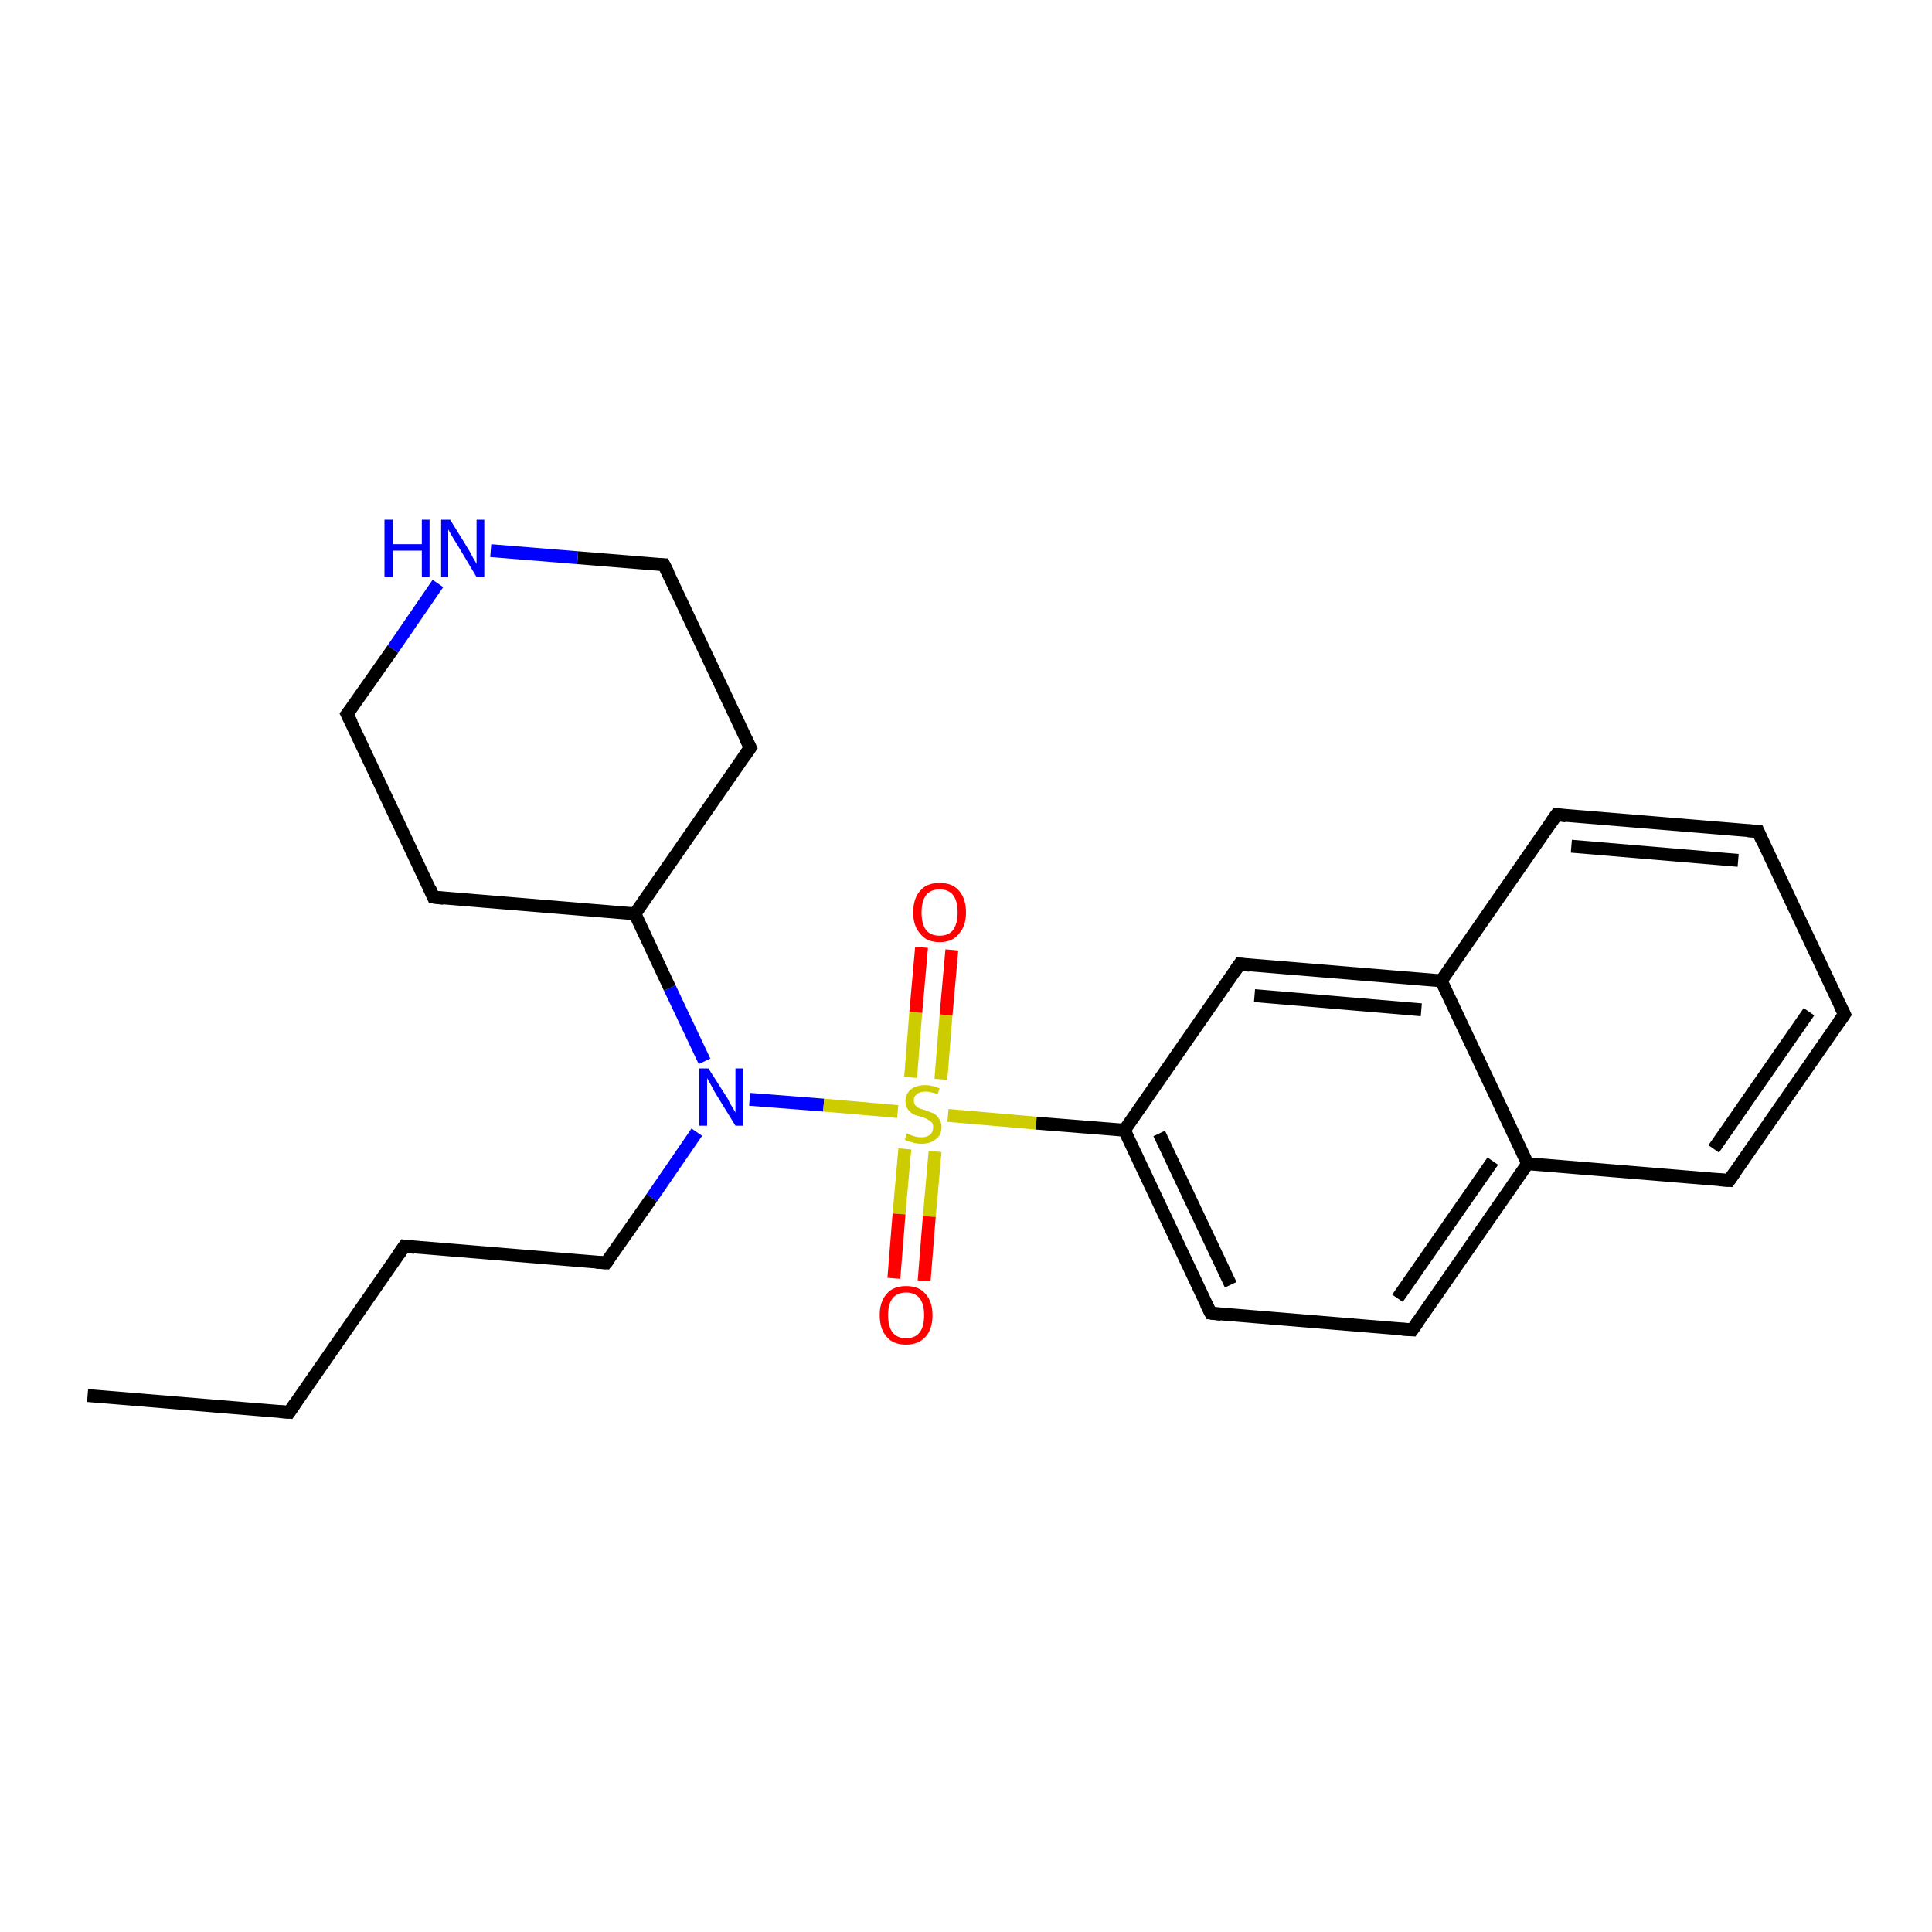 <?xml version='1.0' encoding='iso-8859-1'?>
<svg version='1.1' baseProfile='full'
              xmlns='http://www.w3.org/2000/svg'
                      xmlns:rdkit='http://www.rdkit.org/xml'
                      xmlns:xlink='http://www.w3.org/1999/xlink'
                  xml:space='preserve'
width='300px' height='300px' viewBox='0 0 300 300'>
<!-- END OF HEADER -->
<rect style='opacity:1.0;fill:#FFFFFF;stroke:none' width='300.0' height='300.0' x='0.0' y='0.0'> </rect>
<path class='bond-0 atom-0 atom-1' d='M 13.6,216.7 L 44.9,219.3' style='fill:none;fill-rule:evenodd;stroke:#000000;stroke-width:2.0px;stroke-linecap:butt;stroke-linejoin:miter;stroke-opacity:1' />
<path class='bond-1 atom-1 atom-2' d='M 44.9,219.3 L 62.8,193.5' style='fill:none;fill-rule:evenodd;stroke:#000000;stroke-width:2.0px;stroke-linecap:butt;stroke-linejoin:miter;stroke-opacity:1' />
<path class='bond-2 atom-2 atom-3' d='M 62.8,193.5 L 94.1,196.1' style='fill:none;fill-rule:evenodd;stroke:#000000;stroke-width:2.0px;stroke-linecap:butt;stroke-linejoin:miter;stroke-opacity:1' />
<path class='bond-3 atom-3 atom-4' d='M 94.1,196.1 L 101.2,186.0' style='fill:none;fill-rule:evenodd;stroke:#000000;stroke-width:2.0px;stroke-linecap:butt;stroke-linejoin:miter;stroke-opacity:1' />
<path class='bond-3 atom-3 atom-4' d='M 101.2,186.0 L 108.2,175.8' style='fill:none;fill-rule:evenodd;stroke:#0000FF;stroke-width:2.0px;stroke-linecap:butt;stroke-linejoin:miter;stroke-opacity:1' />
<path class='bond-4 atom-4 atom-5' d='M 109.4,164.8 L 104.0,153.4' style='fill:none;fill-rule:evenodd;stroke:#0000FF;stroke-width:2.0px;stroke-linecap:butt;stroke-linejoin:miter;stroke-opacity:1' />
<path class='bond-4 atom-4 atom-5' d='M 104.0,153.4 L 98.6,141.9' style='fill:none;fill-rule:evenodd;stroke:#000000;stroke-width:2.0px;stroke-linecap:butt;stroke-linejoin:miter;stroke-opacity:1' />
<path class='bond-5 atom-5 atom-6' d='M 98.6,141.9 L 116.5,116.1' style='fill:none;fill-rule:evenodd;stroke:#000000;stroke-width:2.0px;stroke-linecap:butt;stroke-linejoin:miter;stroke-opacity:1' />
<path class='bond-6 atom-6 atom-7' d='M 116.5,116.1 L 103.1,87.7' style='fill:none;fill-rule:evenodd;stroke:#000000;stroke-width:2.0px;stroke-linecap:butt;stroke-linejoin:miter;stroke-opacity:1' />
<path class='bond-7 atom-7 atom-8' d='M 103.1,87.7 L 89.7,86.6' style='fill:none;fill-rule:evenodd;stroke:#000000;stroke-width:2.0px;stroke-linecap:butt;stroke-linejoin:miter;stroke-opacity:1' />
<path class='bond-7 atom-7 atom-8' d='M 89.7,86.6 L 76.2,85.5' style='fill:none;fill-rule:evenodd;stroke:#0000FF;stroke-width:2.0px;stroke-linecap:butt;stroke-linejoin:miter;stroke-opacity:1' />
<path class='bond-8 atom-8 atom-9' d='M 68.0,90.6 L 61.0,100.8' style='fill:none;fill-rule:evenodd;stroke:#0000FF;stroke-width:2.0px;stroke-linecap:butt;stroke-linejoin:miter;stroke-opacity:1' />
<path class='bond-8 atom-8 atom-9' d='M 61.0,100.8 L 53.9,110.9' style='fill:none;fill-rule:evenodd;stroke:#000000;stroke-width:2.0px;stroke-linecap:butt;stroke-linejoin:miter;stroke-opacity:1' />
<path class='bond-9 atom-9 atom-10' d='M 53.9,110.9 L 67.3,139.3' style='fill:none;fill-rule:evenodd;stroke:#000000;stroke-width:2.0px;stroke-linecap:butt;stroke-linejoin:miter;stroke-opacity:1' />
<path class='bond-10 atom-4 atom-11' d='M 116.4,170.7 L 127.9,171.6' style='fill:none;fill-rule:evenodd;stroke:#0000FF;stroke-width:2.0px;stroke-linecap:butt;stroke-linejoin:miter;stroke-opacity:1' />
<path class='bond-10 atom-4 atom-11' d='M 127.9,171.6 L 139.4,172.6' style='fill:none;fill-rule:evenodd;stroke:#CCCC00;stroke-width:2.0px;stroke-linecap:butt;stroke-linejoin:miter;stroke-opacity:1' />
<path class='bond-11 atom-11 atom-12' d='M 146.1,167.6 L 146.9,157.6' style='fill:none;fill-rule:evenodd;stroke:#CCCC00;stroke-width:2.0px;stroke-linecap:butt;stroke-linejoin:miter;stroke-opacity:1' />
<path class='bond-11 atom-11 atom-12' d='M 146.9,157.6 L 147.8,147.5' style='fill:none;fill-rule:evenodd;stroke:#FF0000;stroke-width:2.0px;stroke-linecap:butt;stroke-linejoin:miter;stroke-opacity:1' />
<path class='bond-11 atom-11 atom-12' d='M 141.4,167.3 L 142.2,157.2' style='fill:none;fill-rule:evenodd;stroke:#CCCC00;stroke-width:2.0px;stroke-linecap:butt;stroke-linejoin:miter;stroke-opacity:1' />
<path class='bond-11 atom-11 atom-12' d='M 142.2,157.2 L 143.1,147.1' style='fill:none;fill-rule:evenodd;stroke:#FF0000;stroke-width:2.0px;stroke-linecap:butt;stroke-linejoin:miter;stroke-opacity:1' />
<path class='bond-12 atom-11 atom-13' d='M 140.5,178.4 L 139.6,188.5' style='fill:none;fill-rule:evenodd;stroke:#CCCC00;stroke-width:2.0px;stroke-linecap:butt;stroke-linejoin:miter;stroke-opacity:1' />
<path class='bond-12 atom-11 atom-13' d='M 139.6,188.5 L 138.8,198.5' style='fill:none;fill-rule:evenodd;stroke:#FF0000;stroke-width:2.0px;stroke-linecap:butt;stroke-linejoin:miter;stroke-opacity:1' />
<path class='bond-12 atom-11 atom-13' d='M 145.2,178.8 L 144.3,188.9' style='fill:none;fill-rule:evenodd;stroke:#CCCC00;stroke-width:2.0px;stroke-linecap:butt;stroke-linejoin:miter;stroke-opacity:1' />
<path class='bond-12 atom-11 atom-13' d='M 144.3,188.9 L 143.5,198.9' style='fill:none;fill-rule:evenodd;stroke:#FF0000;stroke-width:2.0px;stroke-linecap:butt;stroke-linejoin:miter;stroke-opacity:1' />
<path class='bond-13 atom-11 atom-14' d='M 147.2,173.2 L 160.9,174.4' style='fill:none;fill-rule:evenodd;stroke:#CCCC00;stroke-width:2.0px;stroke-linecap:butt;stroke-linejoin:miter;stroke-opacity:1' />
<path class='bond-13 atom-11 atom-14' d='M 160.9,174.4 L 174.6,175.5' style='fill:none;fill-rule:evenodd;stroke:#000000;stroke-width:2.0px;stroke-linecap:butt;stroke-linejoin:miter;stroke-opacity:1' />
<path class='bond-14 atom-14 atom-15' d='M 174.6,175.5 L 188.0,203.9' style='fill:none;fill-rule:evenodd;stroke:#000000;stroke-width:2.0px;stroke-linecap:butt;stroke-linejoin:miter;stroke-opacity:1' />
<path class='bond-14 atom-14 atom-15' d='M 180.0,176.0 L 191.1,199.5' style='fill:none;fill-rule:evenodd;stroke:#000000;stroke-width:2.0px;stroke-linecap:butt;stroke-linejoin:miter;stroke-opacity:1' />
<path class='bond-15 atom-15 atom-16' d='M 188.0,203.9 L 219.3,206.5' style='fill:none;fill-rule:evenodd;stroke:#000000;stroke-width:2.0px;stroke-linecap:butt;stroke-linejoin:miter;stroke-opacity:1' />
<path class='bond-16 atom-16 atom-17' d='M 219.3,206.5 L 237.2,180.7' style='fill:none;fill-rule:evenodd;stroke:#000000;stroke-width:2.0px;stroke-linecap:butt;stroke-linejoin:miter;stroke-opacity:1' />
<path class='bond-16 atom-16 atom-17' d='M 217.0,201.6 L 231.8,180.3' style='fill:none;fill-rule:evenodd;stroke:#000000;stroke-width:2.0px;stroke-linecap:butt;stroke-linejoin:miter;stroke-opacity:1' />
<path class='bond-17 atom-17 atom-18' d='M 237.2,180.7 L 268.5,183.3' style='fill:none;fill-rule:evenodd;stroke:#000000;stroke-width:2.0px;stroke-linecap:butt;stroke-linejoin:miter;stroke-opacity:1' />
<path class='bond-18 atom-18 atom-19' d='M 268.5,183.3 L 286.4,157.5' style='fill:none;fill-rule:evenodd;stroke:#000000;stroke-width:2.0px;stroke-linecap:butt;stroke-linejoin:miter;stroke-opacity:1' />
<path class='bond-18 atom-18 atom-19' d='M 266.1,178.4 L 280.9,157.1' style='fill:none;fill-rule:evenodd;stroke:#000000;stroke-width:2.0px;stroke-linecap:butt;stroke-linejoin:miter;stroke-opacity:1' />
<path class='bond-19 atom-19 atom-20' d='M 286.4,157.5 L 273.0,129.1' style='fill:none;fill-rule:evenodd;stroke:#000000;stroke-width:2.0px;stroke-linecap:butt;stroke-linejoin:miter;stroke-opacity:1' />
<path class='bond-20 atom-20 atom-21' d='M 273.0,129.1 L 241.7,126.5' style='fill:none;fill-rule:evenodd;stroke:#000000;stroke-width:2.0px;stroke-linecap:butt;stroke-linejoin:miter;stroke-opacity:1' />
<path class='bond-20 atom-20 atom-21' d='M 269.9,133.6 L 244.0,131.4' style='fill:none;fill-rule:evenodd;stroke:#000000;stroke-width:2.0px;stroke-linecap:butt;stroke-linejoin:miter;stroke-opacity:1' />
<path class='bond-21 atom-21 atom-22' d='M 241.7,126.5 L 223.8,152.3' style='fill:none;fill-rule:evenodd;stroke:#000000;stroke-width:2.0px;stroke-linecap:butt;stroke-linejoin:miter;stroke-opacity:1' />
<path class='bond-22 atom-22 atom-23' d='M 223.8,152.3 L 192.5,149.7' style='fill:none;fill-rule:evenodd;stroke:#000000;stroke-width:2.0px;stroke-linecap:butt;stroke-linejoin:miter;stroke-opacity:1' />
<path class='bond-22 atom-22 atom-23' d='M 220.7,156.8 L 194.8,154.6' style='fill:none;fill-rule:evenodd;stroke:#000000;stroke-width:2.0px;stroke-linecap:butt;stroke-linejoin:miter;stroke-opacity:1' />
<path class='bond-23 atom-10 atom-5' d='M 67.3,139.3 L 98.6,141.9' style='fill:none;fill-rule:evenodd;stroke:#000000;stroke-width:2.0px;stroke-linecap:butt;stroke-linejoin:miter;stroke-opacity:1' />
<path class='bond-24 atom-23 atom-14' d='M 192.5,149.7 L 174.6,175.5' style='fill:none;fill-rule:evenodd;stroke:#000000;stroke-width:2.0px;stroke-linecap:butt;stroke-linejoin:miter;stroke-opacity:1' />
<path class='bond-25 atom-22 atom-17' d='M 223.8,152.3 L 237.2,180.7' style='fill:none;fill-rule:evenodd;stroke:#000000;stroke-width:2.0px;stroke-linecap:butt;stroke-linejoin:miter;stroke-opacity:1' />
<path d='M 43.4,219.2 L 44.9,219.3 L 45.8,218.0' style='fill:none;stroke:#000000;stroke-width:2.0px;stroke-linecap:butt;stroke-linejoin:miter;stroke-opacity:1;' />
<path d='M 61.9,194.8 L 62.8,193.5 L 64.4,193.7' style='fill:none;stroke:#000000;stroke-width:2.0px;stroke-linecap:butt;stroke-linejoin:miter;stroke-opacity:1;' />
<path d='M 92.6,196.0 L 94.1,196.1 L 94.5,195.6' style='fill:none;stroke:#000000;stroke-width:2.0px;stroke-linecap:butt;stroke-linejoin:miter;stroke-opacity:1;' />
<path d='M 115.6,117.4 L 116.5,116.1 L 115.8,114.7' style='fill:none;stroke:#000000;stroke-width:2.0px;stroke-linecap:butt;stroke-linejoin:miter;stroke-opacity:1;' />
<path d='M 103.8,89.1 L 103.1,87.7 L 102.5,87.7' style='fill:none;stroke:#000000;stroke-width:2.0px;stroke-linecap:butt;stroke-linejoin:miter;stroke-opacity:1;' />
<path d='M 54.3,110.4 L 53.9,110.9 L 54.6,112.3' style='fill:none;stroke:#000000;stroke-width:2.0px;stroke-linecap:butt;stroke-linejoin:miter;stroke-opacity:1;' />
<path d='M 66.7,137.9 L 67.3,139.3 L 68.9,139.5' style='fill:none;stroke:#000000;stroke-width:2.0px;stroke-linecap:butt;stroke-linejoin:miter;stroke-opacity:1;' />
<path d='M 187.3,202.5 L 188.0,203.9 L 189.6,204.1' style='fill:none;stroke:#000000;stroke-width:2.0px;stroke-linecap:butt;stroke-linejoin:miter;stroke-opacity:1;' />
<path d='M 217.7,206.4 L 219.3,206.5 L 220.2,205.2' style='fill:none;stroke:#000000;stroke-width:2.0px;stroke-linecap:butt;stroke-linejoin:miter;stroke-opacity:1;' />
<path d='M 266.9,183.2 L 268.5,183.3 L 269.4,182.0' style='fill:none;stroke:#000000;stroke-width:2.0px;stroke-linecap:butt;stroke-linejoin:miter;stroke-opacity:1;' />
<path d='M 285.5,158.8 L 286.4,157.5 L 285.7,156.1' style='fill:none;stroke:#000000;stroke-width:2.0px;stroke-linecap:butt;stroke-linejoin:miter;stroke-opacity:1;' />
<path d='M 273.6,130.5 L 273.0,129.1 L 271.4,129.0' style='fill:none;stroke:#000000;stroke-width:2.0px;stroke-linecap:butt;stroke-linejoin:miter;stroke-opacity:1;' />
<path d='M 243.2,126.7 L 241.7,126.5 L 240.8,127.8' style='fill:none;stroke:#000000;stroke-width:2.0px;stroke-linecap:butt;stroke-linejoin:miter;stroke-opacity:1;' />
<path d='M 194.1,149.9 L 192.5,149.7 L 191.6,151.0' style='fill:none;stroke:#000000;stroke-width:2.0px;stroke-linecap:butt;stroke-linejoin:miter;stroke-opacity:1;' />
<path class='atom-4' d='M 110.0 165.9
L 113.0 170.6
Q 113.2 171.1, 113.7 171.9
Q 114.2 172.7, 114.2 172.8
L 114.2 165.9
L 115.4 165.9
L 115.4 174.8
L 114.2 174.8
L 111.0 169.6
Q 110.7 169.0, 110.3 168.3
Q 109.9 167.6, 109.8 167.4
L 109.8 174.8
L 108.6 174.8
L 108.6 165.9
L 110.0 165.9
' fill='#0000FF'/>
<path class='atom-8' d='M 59.7 80.7
L 61.0 80.7
L 61.0 84.5
L 65.5 84.5
L 65.5 80.7
L 66.7 80.7
L 66.7 89.6
L 65.5 89.6
L 65.5 85.5
L 61.0 85.5
L 61.0 89.6
L 59.7 89.6
L 59.7 80.7
' fill='#0000FF'/>
<path class='atom-8' d='M 69.9 80.7
L 72.8 85.4
Q 73.1 85.9, 73.5 86.7
Q 74.0 87.5, 74.0 87.6
L 74.0 80.7
L 75.2 80.7
L 75.2 89.6
L 74.0 89.6
L 70.9 84.4
Q 70.5 83.8, 70.1 83.1
Q 69.7 82.4, 69.6 82.2
L 69.6 89.6
L 68.5 89.6
L 68.5 80.7
L 69.9 80.7
' fill='#0000FF'/>
<path class='atom-11' d='M 140.8 176.0
Q 140.9 176.0, 141.3 176.2
Q 141.7 176.4, 142.2 176.5
Q 142.6 176.6, 143.1 176.6
Q 143.9 176.6, 144.4 176.2
Q 144.9 175.8, 144.9 175.0
Q 144.9 174.6, 144.7 174.3
Q 144.4 174.0, 144.0 173.8
Q 143.7 173.6, 143.0 173.4
Q 142.2 173.2, 141.8 173.0
Q 141.3 172.7, 141.0 172.3
Q 140.6 171.8, 140.6 171.0
Q 140.6 169.9, 141.4 169.2
Q 142.2 168.5, 143.7 168.5
Q 144.7 168.5, 145.9 169.0
L 145.6 169.9
Q 144.5 169.5, 143.7 169.5
Q 142.8 169.5, 142.4 169.9
Q 141.9 170.2, 141.9 170.8
Q 141.9 171.3, 142.1 171.6
Q 142.4 171.9, 142.7 172.1
Q 143.1 172.2, 143.7 172.4
Q 144.5 172.7, 145.0 172.9
Q 145.5 173.2, 145.8 173.7
Q 146.2 174.2, 146.2 175.0
Q 146.2 176.3, 145.3 176.9
Q 144.5 177.6, 143.1 177.6
Q 142.3 177.6, 141.7 177.4
Q 141.2 177.3, 140.5 177.0
L 140.8 176.0
' fill='#CCCC00'/>
<path class='atom-12' d='M 141.8 141.7
Q 141.8 139.5, 142.9 138.3
Q 143.9 137.1, 145.9 137.1
Q 147.9 137.1, 148.9 138.3
Q 150.0 139.5, 150.0 141.7
Q 150.0 143.8, 148.9 145.0
Q 147.9 146.3, 145.9 146.3
Q 143.9 146.3, 142.9 145.0
Q 141.8 143.8, 141.8 141.7
M 145.9 145.3
Q 147.3 145.3, 148.0 144.4
Q 148.7 143.4, 148.7 141.7
Q 148.7 139.9, 148.0 139.0
Q 147.3 138.1, 145.9 138.1
Q 144.5 138.1, 143.8 139.0
Q 143.1 139.9, 143.1 141.7
Q 143.1 143.5, 143.8 144.4
Q 144.5 145.3, 145.9 145.3
' fill='#FF0000'/>
<path class='atom-13' d='M 136.6 204.2
Q 136.6 202.1, 137.7 200.9
Q 138.7 199.7, 140.7 199.7
Q 142.7 199.7, 143.7 200.9
Q 144.8 202.1, 144.8 204.2
Q 144.8 206.4, 143.7 207.6
Q 142.6 208.8, 140.7 208.8
Q 138.7 208.8, 137.7 207.6
Q 136.6 206.4, 136.6 204.2
M 140.7 207.8
Q 142.1 207.8, 142.8 206.9
Q 143.5 206.0, 143.5 204.2
Q 143.5 202.5, 142.8 201.6
Q 142.1 200.7, 140.7 200.7
Q 139.3 200.7, 138.6 201.6
Q 137.9 202.5, 137.9 204.2
Q 137.9 206.0, 138.6 206.9
Q 139.3 207.8, 140.7 207.8
' fill='#FF0000'/>
</svg>
